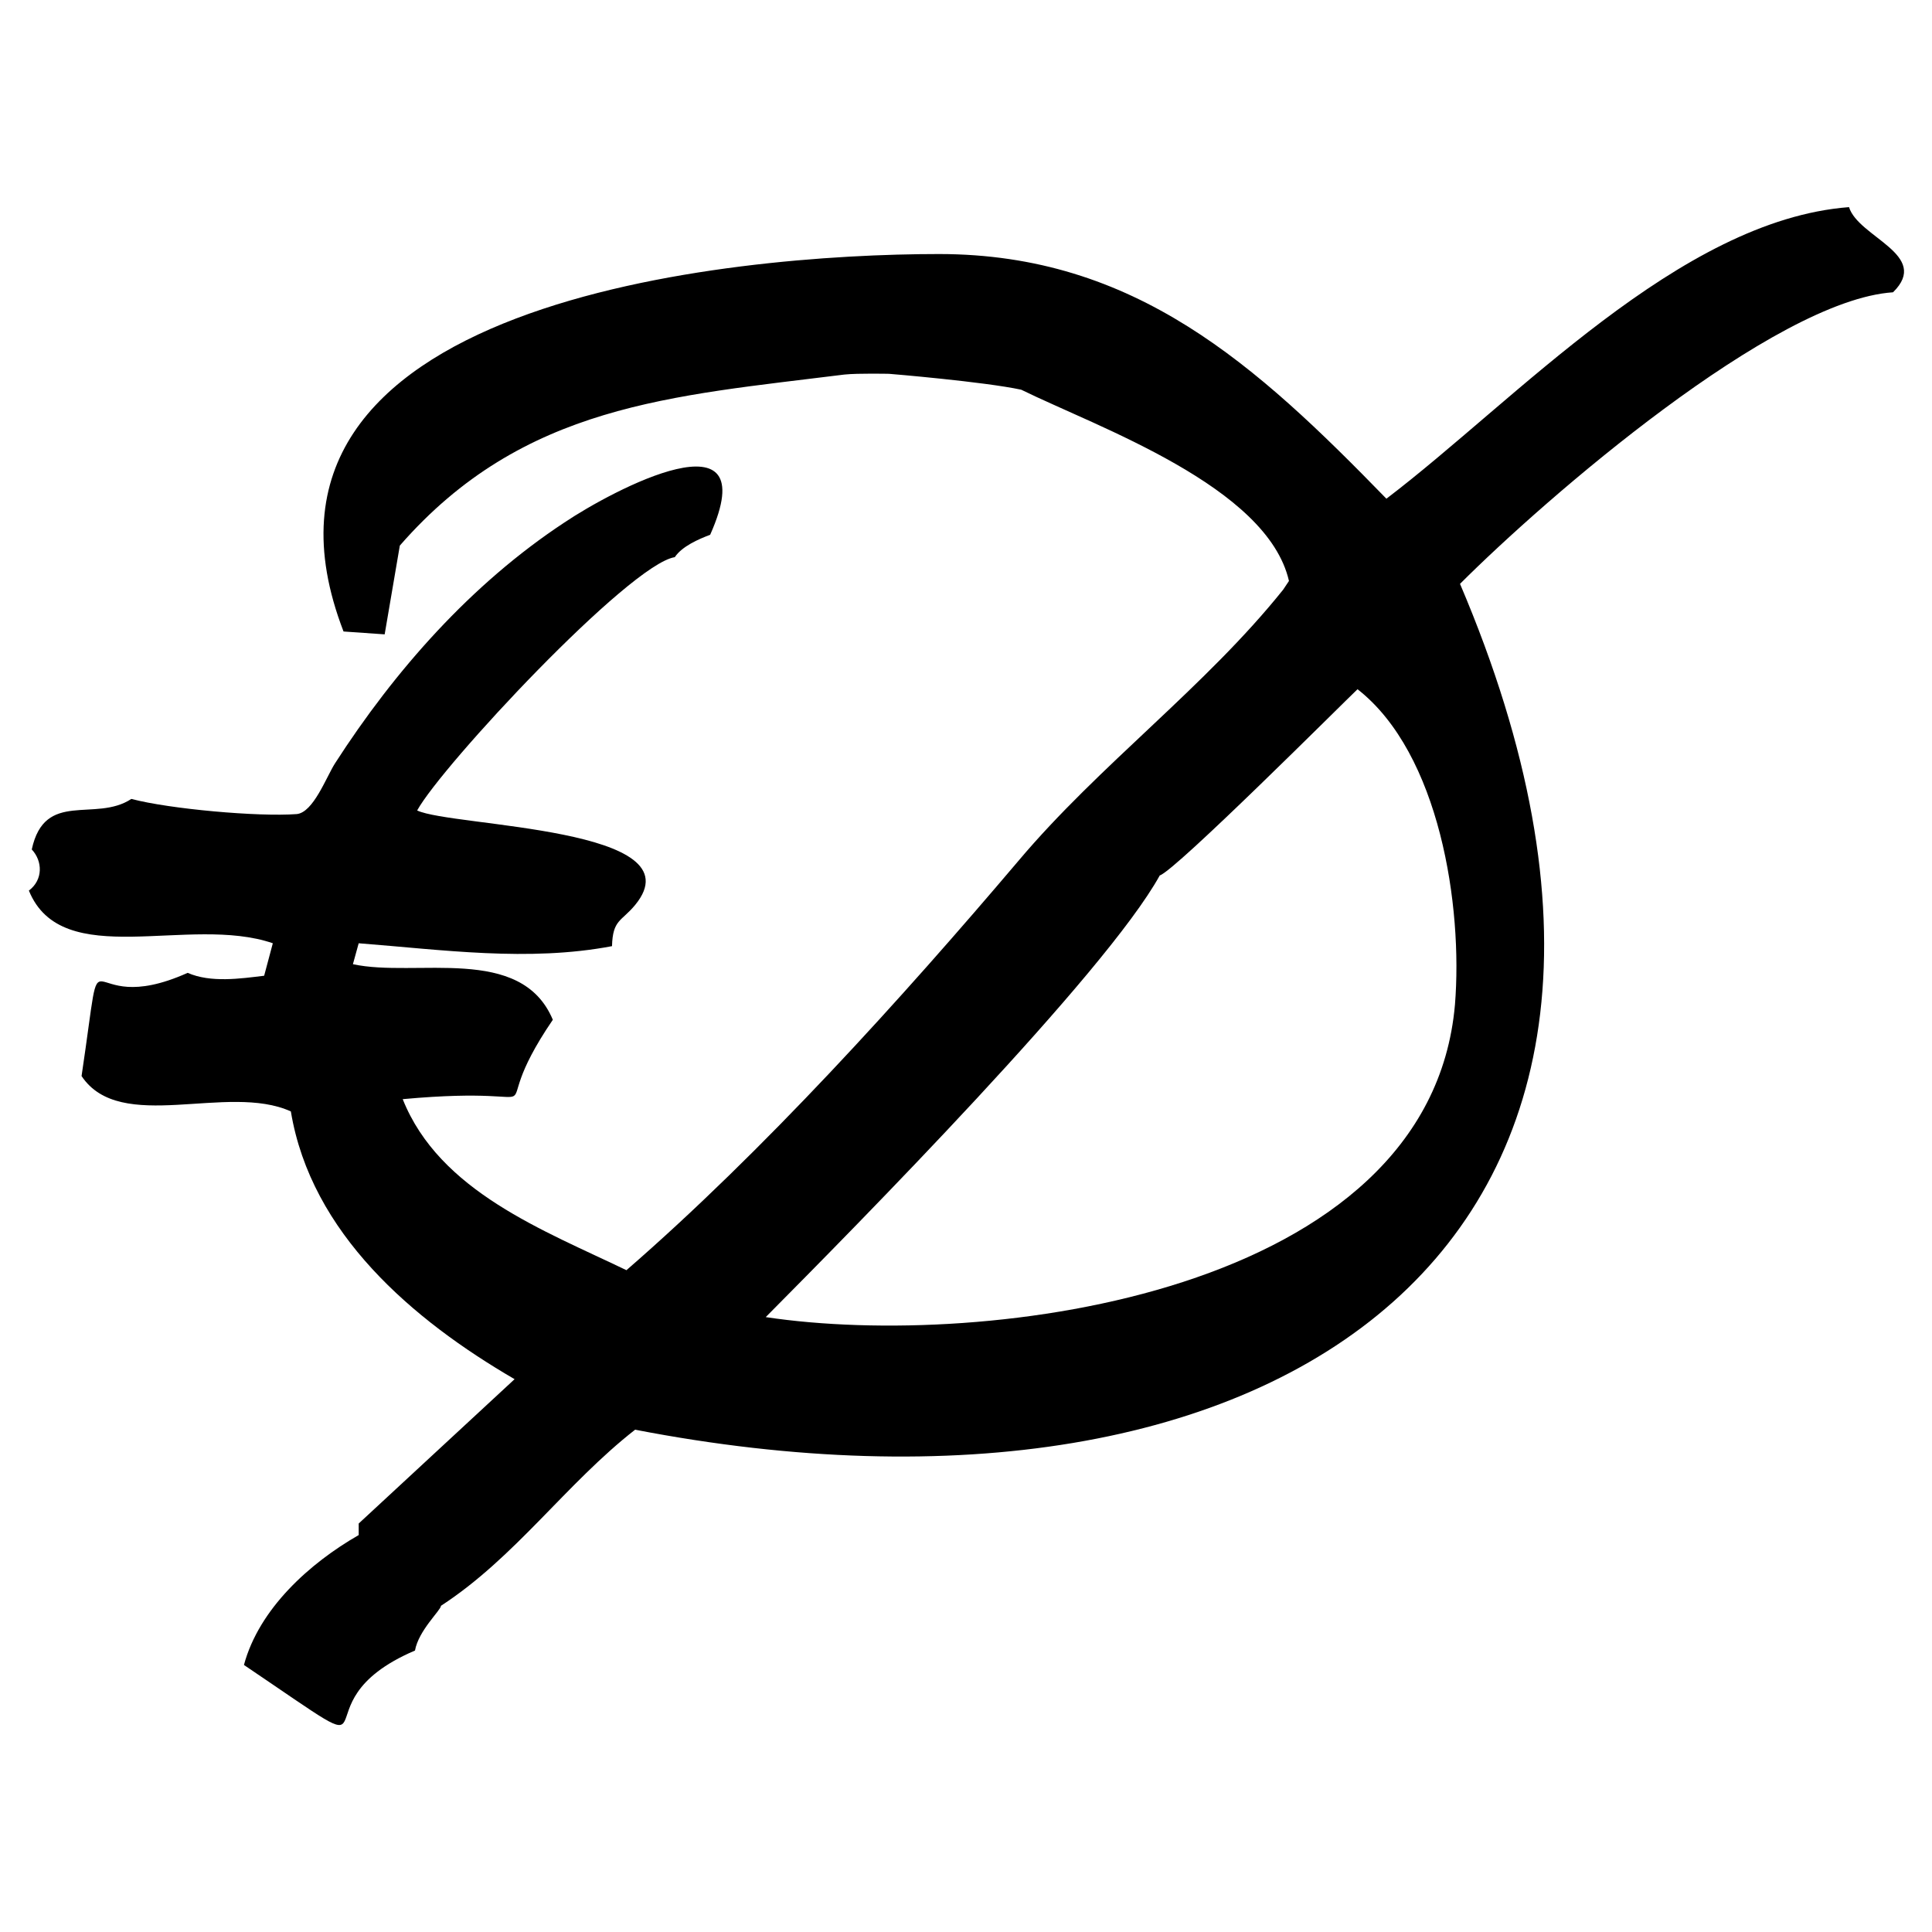 <?xml version="1.0" encoding="UTF-8"?> <svg xmlns="http://www.w3.org/2000/svg" width="2500" height="2500" viewBox="0 0 192.744 192.744"><g fill-rule="evenodd" clip-rule="evenodd"><path fill="#fff" d="M0 0h192.744v192.744H0V0z"></path><path d="M184.465 20.664c.936 3.024 8.207 4.752 4.391 8.496-11.879.792-34.631 20.52-43.199 29.088 28.225 66.24-18.648 96.695-82.296 84.384-6.912 5.4-11.952 12.744-19.368 17.568 0 .432-2.232 2.448-2.592 4.464-12.816 5.472-.216 12.815-17.064 1.439 1.512-5.615 6.552-10.151 11.448-12.96v-1.151l15.552-14.4c-10.152-5.904-20.304-14.544-22.32-26.712-6.336-2.88-16.992 2.304-20.88-3.528 2.448-16.416-.504-5.328 10.584-10.296 2.304 1.008 5.256.576 7.632.288l.864-3.24c-8.353-2.88-21.024 2.88-24.336-5.256 1.44-1.08 1.368-2.952.288-4.104 1.296-5.977 6.336-2.664 9.936-5.04 3.816 1.008 12.672 1.8 16.488 1.512 1.656-.144 2.952-3.672 3.815-5.04 5.977-9.288 13.608-17.928 22.896-24.048 4.824-3.24 20.16-11.376 14.544 1.224-1.152.432-2.808 1.152-3.528 2.232-4.536.72-23.256 20.808-25.704 25.272 3.528 1.656 28.152 1.656 21.744 9.432-1.368 1.656-2.232 1.44-2.304 4.104-8.352 1.584-16.92.36-25.272-.288l-.576 2.087c6.264 1.368 16.776-2.016 19.944 5.545-7.704 11.304 2.304 6.336-14.976 7.92 3.672 9.216 14.112 13.104 22.32 17.063 13.68-11.88 27.432-27.072 39.096-40.824 8.064-9.576 18.648-17.352 26.424-27.072l.576-.864c-2.16-9.432-19.08-15.336-26.711-19.08-3.674-.792-13.105-1.584-13.177-1.584.072 0-3.096-.072-4.464.072-17.208 2.16-32.04 2.952-44.352 17.063l-1.512 8.856L34.272 63c-12.744-33.048 38.808-37.656 59.4-37.656 19.584 0 31.68 11.088 44.641 24.408 12.886-9.792 29.232-27.792 46.152-29.088z"></path><path d="M76.392 131.4c9-9.072 33.913-34.272 39.311-44.064 1.514-.432 18.361-17.28 19.729-18.576 8.209 6.408 10.512 21.672 9.721 31.464-2.52 28.872-46.801 34.488-68.761 31.176z" fill="#fff"></path></g></svg> 